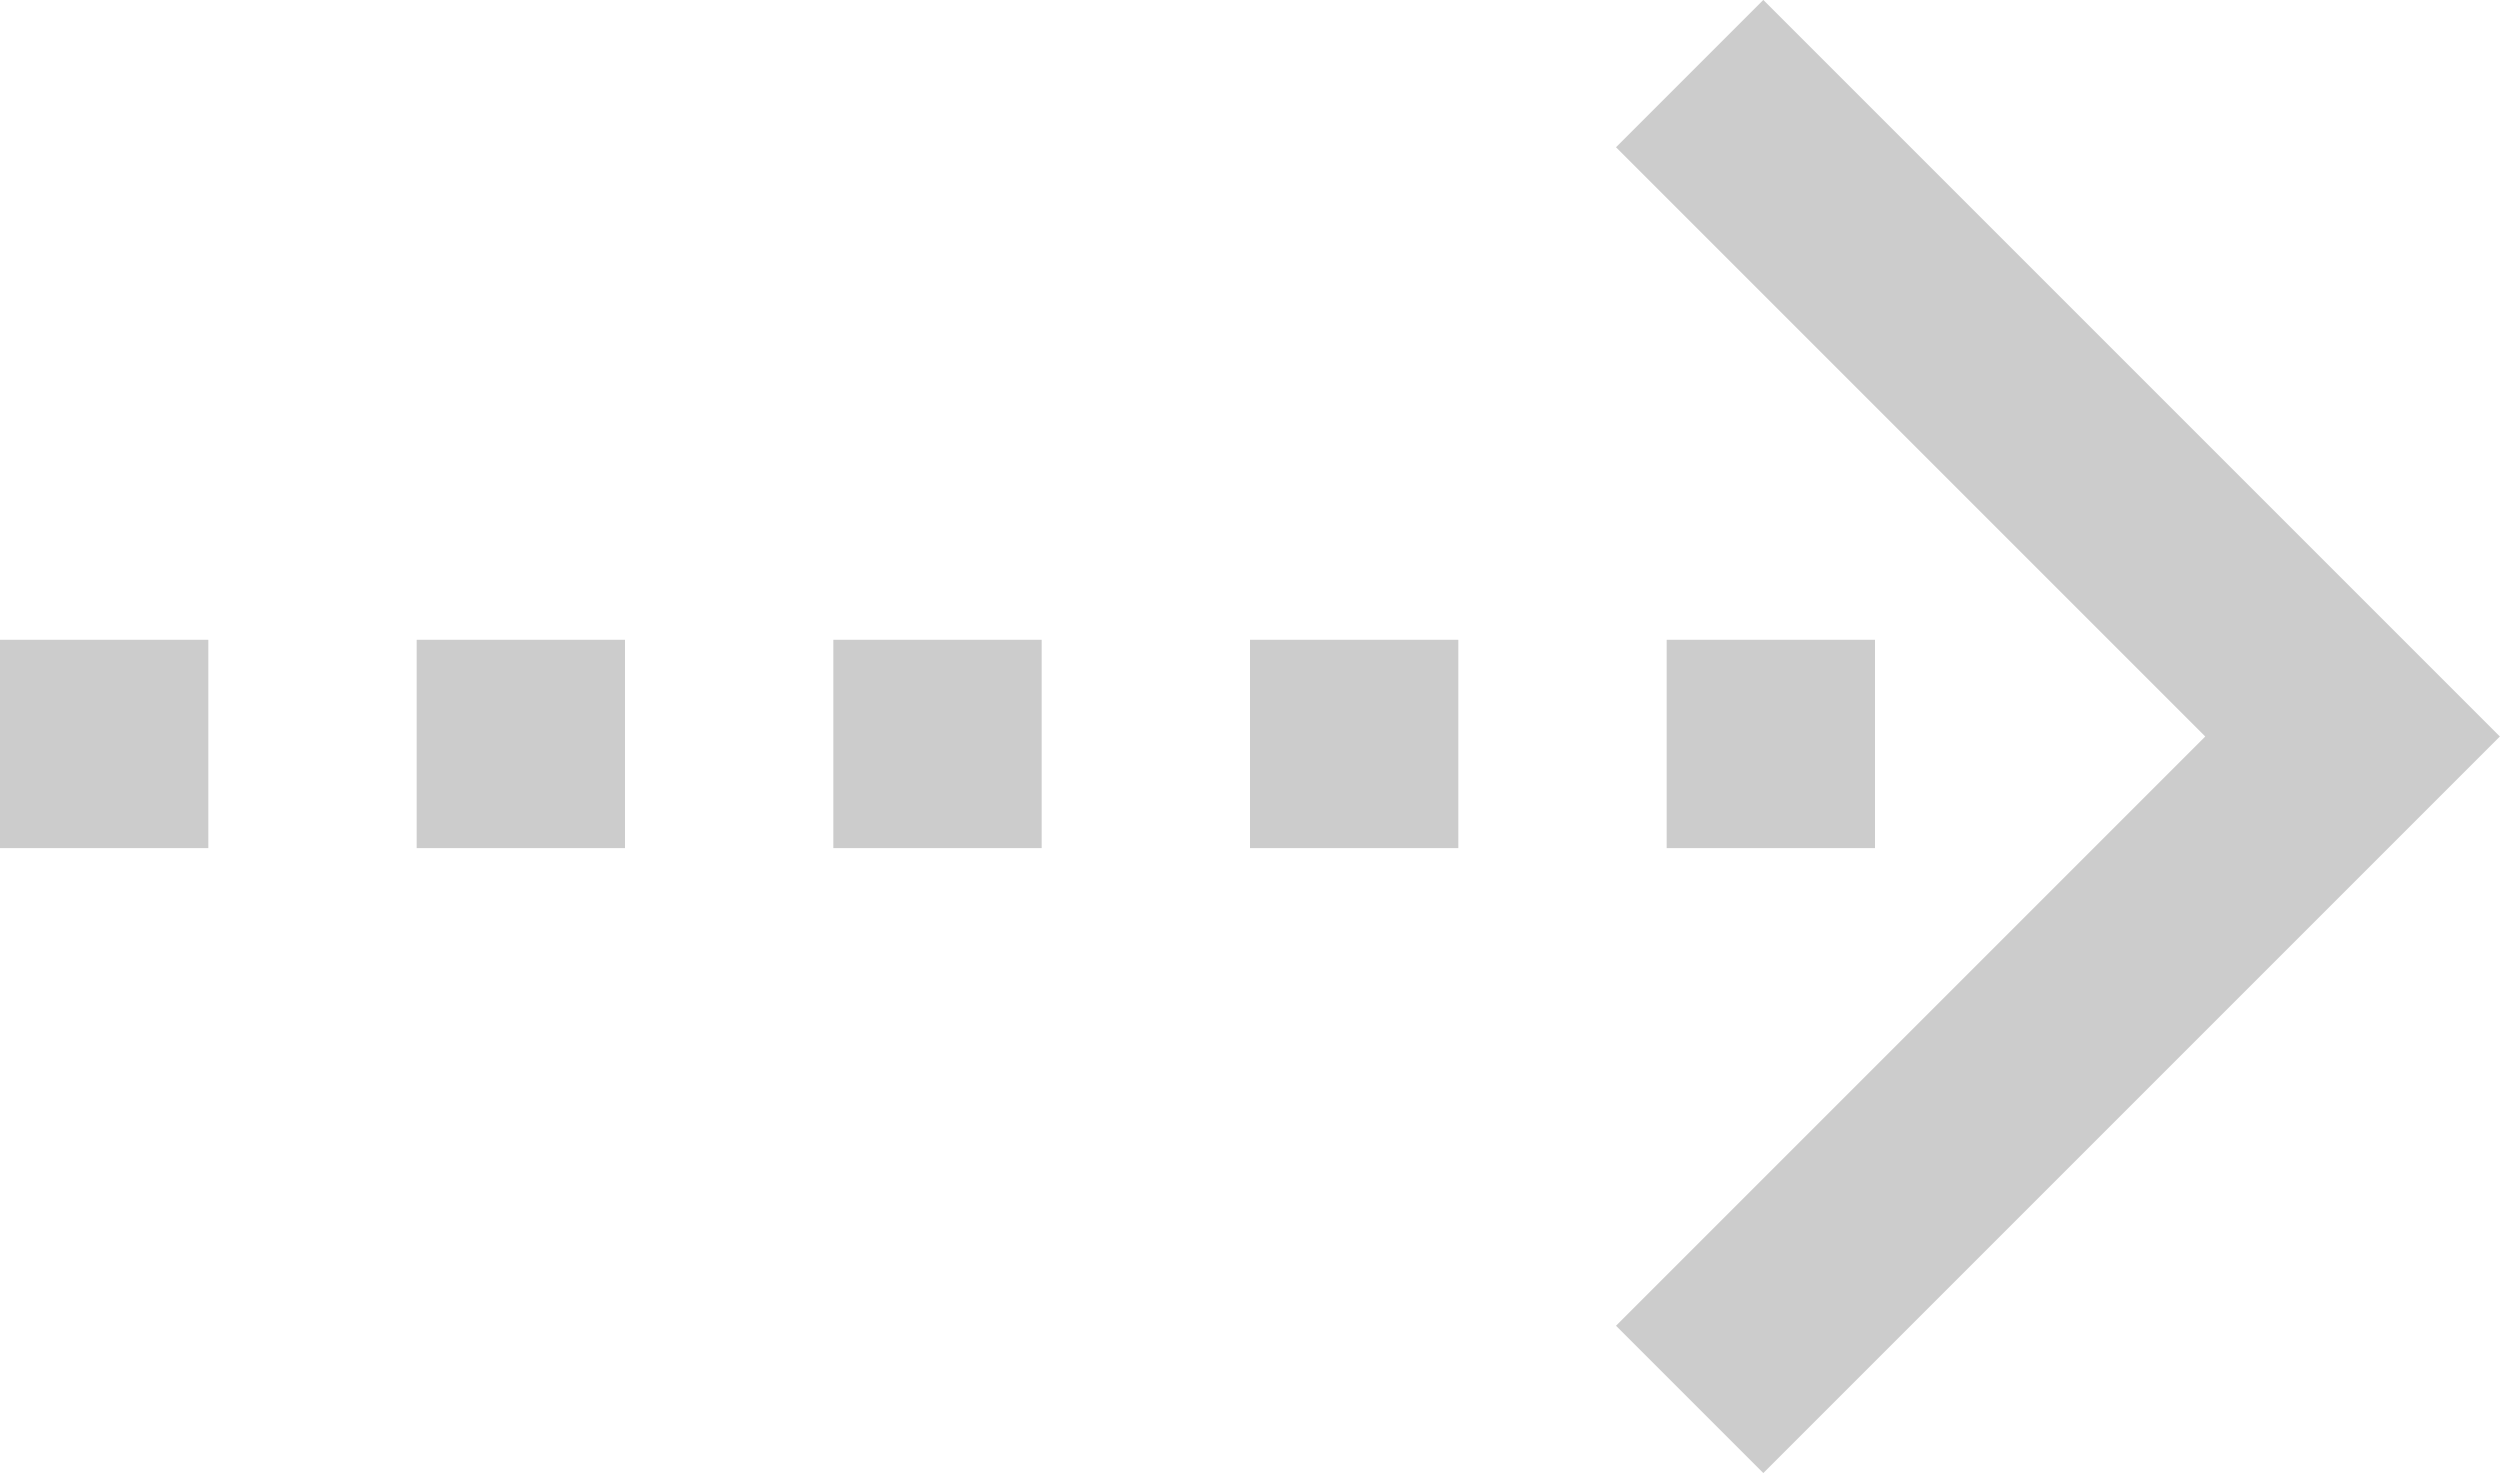 <svg xmlns="http://www.w3.org/2000/svg" width="24" height="14.142" viewBox="0 0 24 14.142">
  <g id="グループ_3009" data-name="グループ 3009" transform="translate(-570 -2503)">
    <path id="合体_4" data-name="合体 4" d="M-6023-162v-10h2v8h8v2Z" transform="translate(-3550.354 -1863.385) rotate(-135)" fill="#ccc"/>
    <rect id="長方形_2119" data-name="長方形 2119" width="2" height="2" transform="translate(588 2511.142) rotate(180)" fill="#ccc"/>
    <rect id="長方形_2116" data-name="長方形 2116" width="2" height="2" transform="translate(580 2511.142) rotate(180)" fill="#ccc"/>
    <rect id="長方形_2120" data-name="長方形 2120" width="2" height="2" transform="translate(584 2511.142) rotate(180)" fill="#ccc"/>
    <rect id="長方形_2114" data-name="長方形 2114" width="2" height="2" transform="translate(576 2511.142) rotate(180)" fill="#ccc"/>
    <rect id="長方形_2115" data-name="長方形 2115" width="2" height="2" transform="translate(572 2511.142) rotate(180)" fill="#ccc"/>
  </g>
</svg>
